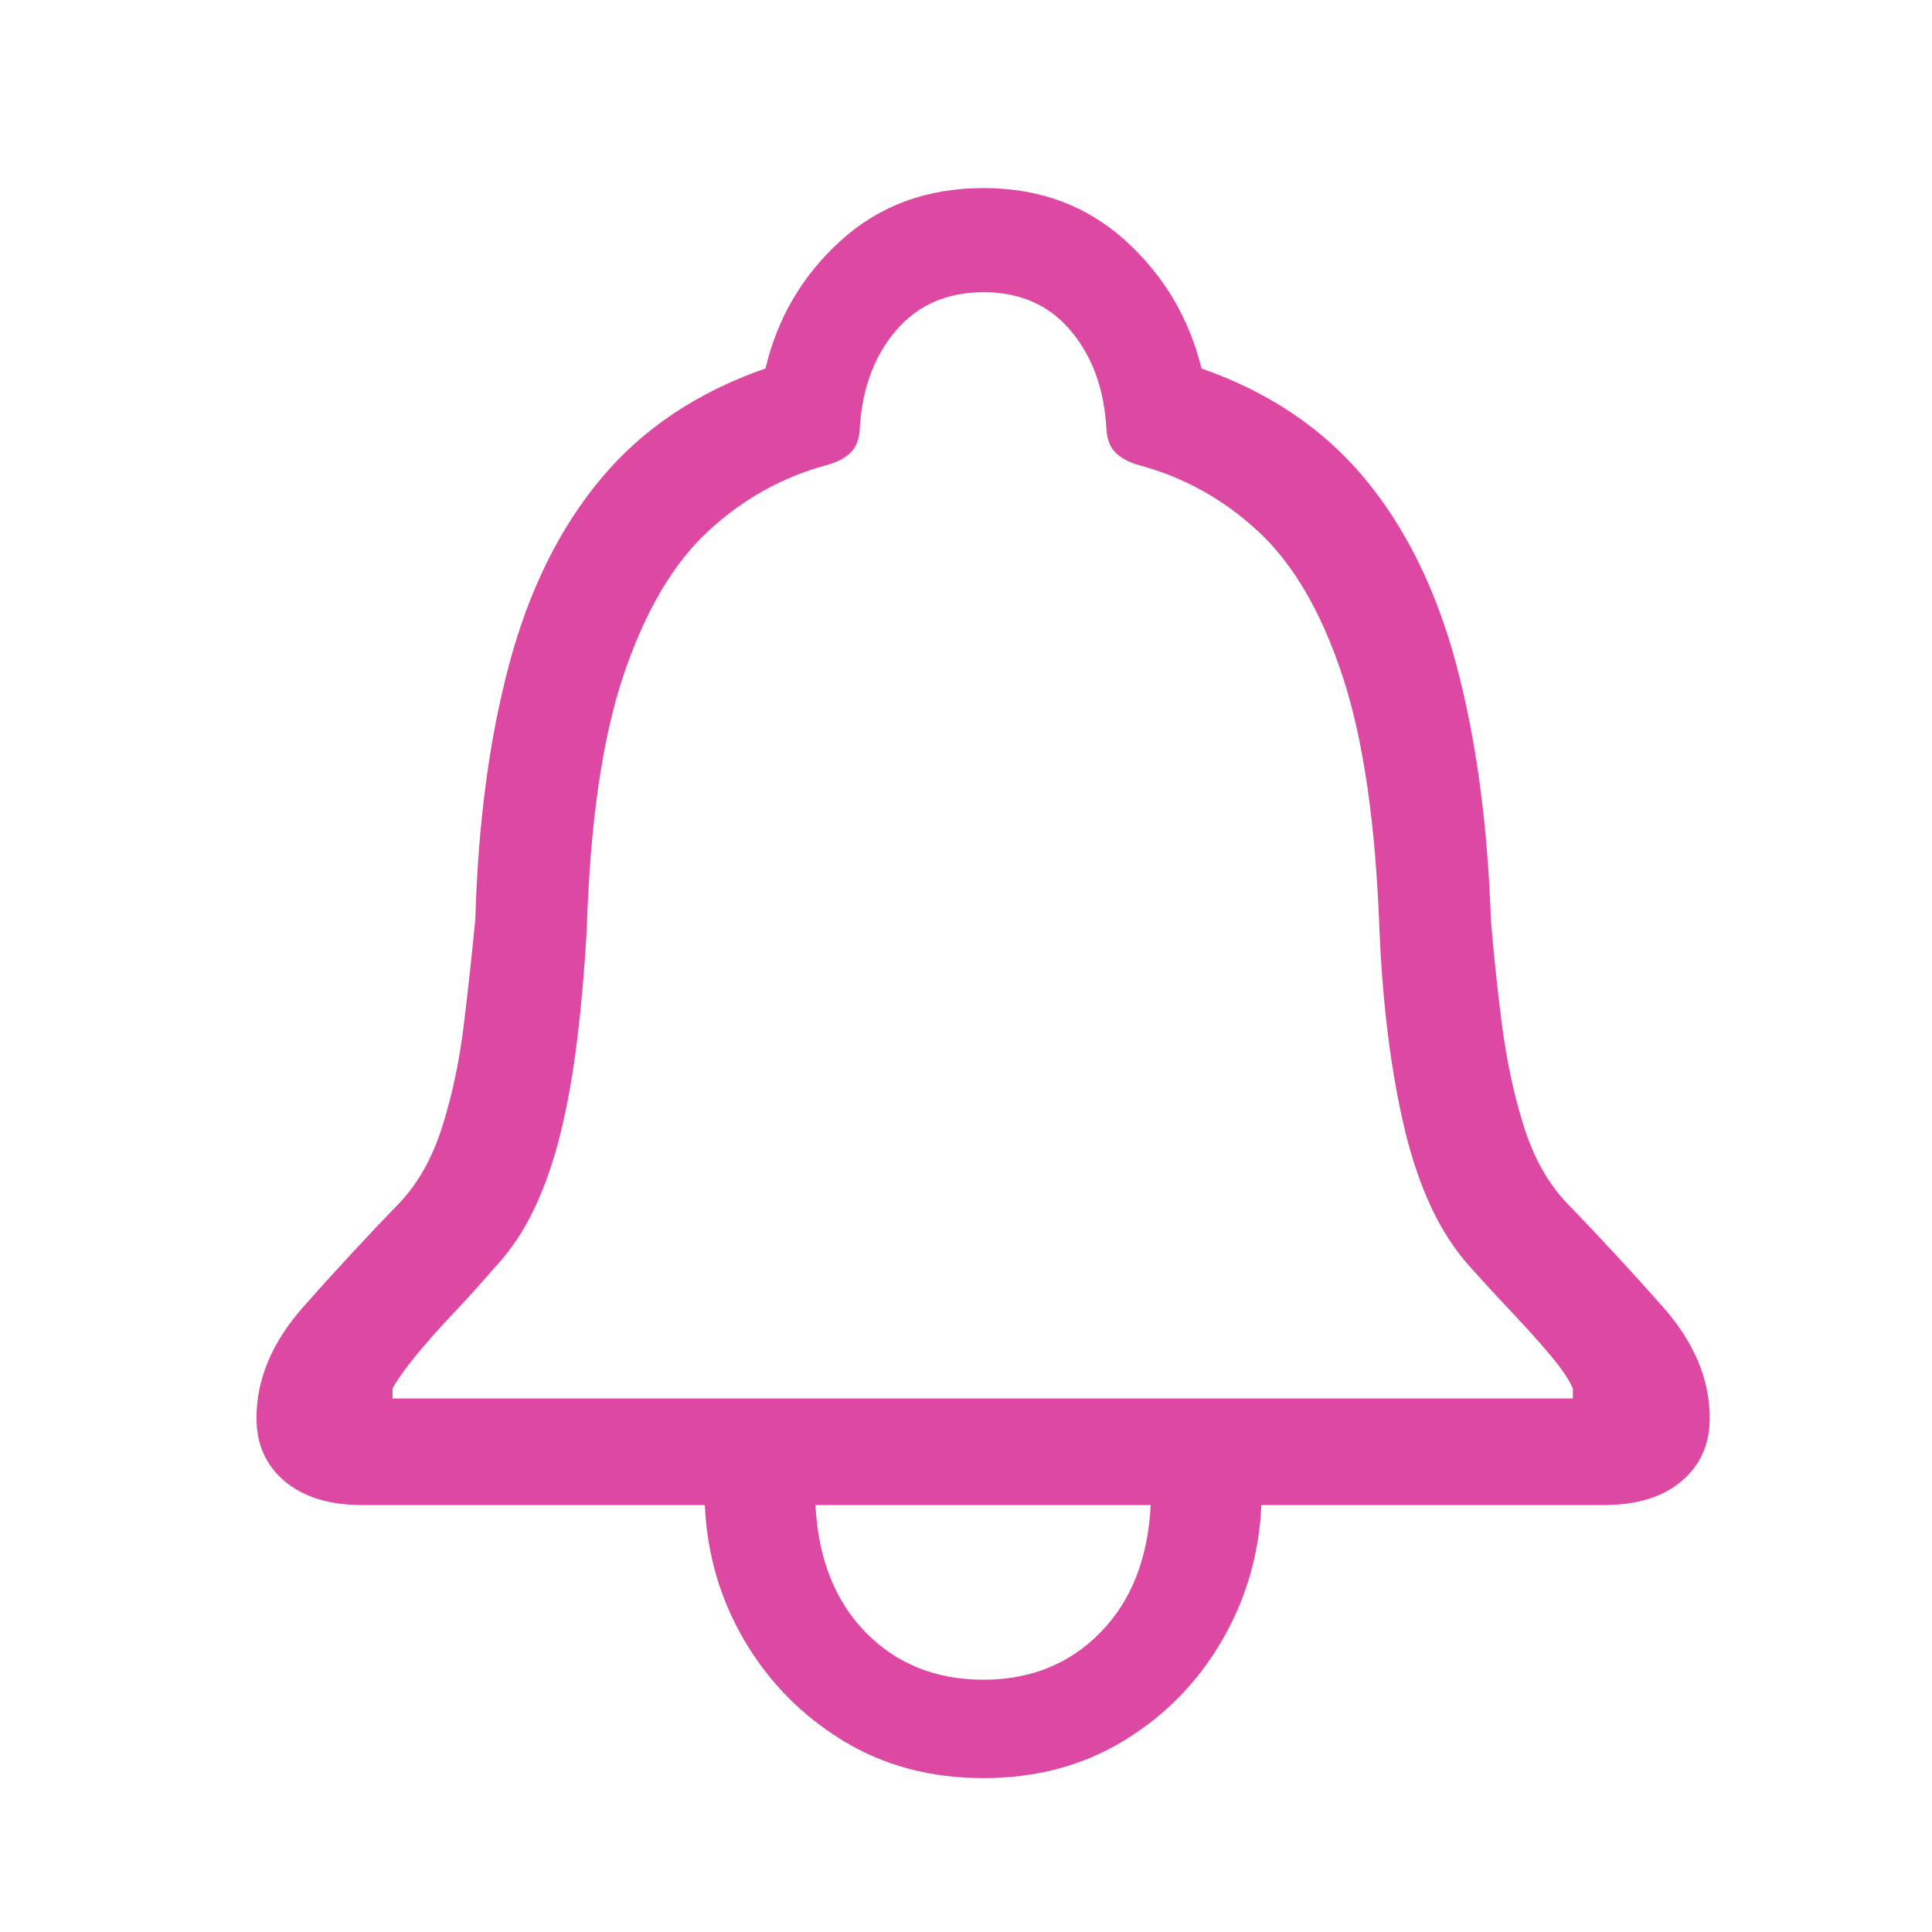 <svg xmlns="http://www.w3.org/2000/svg" xmlns:xlink="http://www.w3.org/1999/xlink" width="113px" height="113px" viewBox="0 0 113 113"><title>notifications</title><g id="notifications" stroke="none" stroke-width="1" fill="none" fill-rule="evenodd"><path d="M64.356,95.487 C62.55,97.325 60.273,98.244 57.524,98.244 C54.743,98.244 52.45,97.325 50.644,95.487 C48.839,93.648 47.856,91.162 47.696,88.028 L41.224,88.028 C41.352,90.906 42.127,93.552 43.549,95.966 C44.971,98.38 46.881,100.323 49.278,101.794 C51.675,103.265 54.424,104 57.524,104 C60.592,104 63.325,103.273 65.722,101.818 C68.119,100.363 70.029,98.42 71.451,95.99 C72.873,93.56 73.648,90.906 73.776,88.028 L93.816,88.028 C95.733,88.028 97.243,87.565 98.346,86.637 C99.449,85.71 100,84.479 100,82.944 C100,80.674 99.089,78.508 97.267,76.445 C95.446,74.383 93.56,72.345 91.61,70.33 C90.524,69.179 89.693,67.684 89.117,65.846 C88.542,64.007 88.119,62.032 87.847,59.922 C87.575,57.812 87.359,55.765 87.2,53.783 C87.008,48.155 86.329,43.167 85.162,38.818 C83.996,34.47 82.206,30.849 79.793,27.955 C77.38,25.061 74.208,22.927 70.276,21.552 C69.541,18.578 68.047,16.076 65.794,14.046 C63.541,12.015 60.784,11 57.524,11 C54.232,11 51.459,12.015 49.206,14.046 C46.953,16.076 45.475,18.578 44.772,21.552 C40.808,22.927 37.612,25.061 35.183,27.955 C32.754,30.849 30.956,34.47 29.79,38.818 C28.623,43.167 27.96,48.155 27.8,53.783 C27.609,55.765 27.385,57.812 27.129,59.922 C26.873,62.032 26.458,64.007 25.883,65.846 C25.307,67.684 24.476,69.179 23.39,70.33 C21.44,72.345 19.554,74.383 17.733,76.445 C15.911,78.508 15,80.674 15,82.944 C15,84.479 15.551,85.71 16.654,86.637 C17.757,87.565 19.267,88.028 21.184,88.028 L67.304,88.028 C67.144,91.162 66.161,93.648 64.356,95.487 Z M91.994,81.793 L22.958,81.793 L22.958,81.218 C23.214,80.738 23.653,80.114 24.277,79.347 C24.9,78.58 25.635,77.748 26.482,76.853 C27.329,75.958 28.152,75.046 28.951,74.119 C29.878,73.128 30.653,71.969 31.276,70.642 C31.899,69.315 32.411,67.828 32.81,66.181 C33.21,64.535 33.529,62.72 33.769,60.737 C34.009,58.755 34.193,56.629 34.32,54.358 C34.512,48.123 35.231,43.159 36.478,39.466 C37.724,35.773 39.362,32.983 41.392,31.096 C43.421,29.21 45.73,27.915 48.319,27.211 C48.926,27.052 49.398,26.812 49.734,26.492 C50.069,26.172 50.253,25.709 50.285,25.101 C50.413,22.767 51.116,20.848 52.394,19.346 C53.673,17.843 55.383,17.091 57.524,17.091 C59.665,17.091 61.367,17.843 62.63,19.346 C63.892,20.848 64.587,22.767 64.715,25.101 C64.747,25.709 64.931,26.172 65.266,26.492 C65.602,26.812 66.058,27.052 66.633,27.211 C69.254,27.915 71.579,29.21 73.608,31.096 C75.638,32.983 77.268,35.773 78.498,39.466 C79.729,43.159 80.456,48.123 80.68,54.358 C80.776,56.629 80.951,58.755 81.207,60.737 C81.463,62.72 81.79,64.535 82.19,66.181 C82.589,67.828 83.101,69.315 83.724,70.642 C84.347,71.969 85.106,73.128 86.001,74.119 C86.832,75.046 87.671,75.958 88.518,76.853 C89.365,77.748 90.108,78.58 90.747,79.347 C91.387,80.114 91.802,80.738 91.994,81.218 L91.994,81.793 Z" id="bell" fill="#DD49A2" fill-rule="nonzero"></path></g></svg>